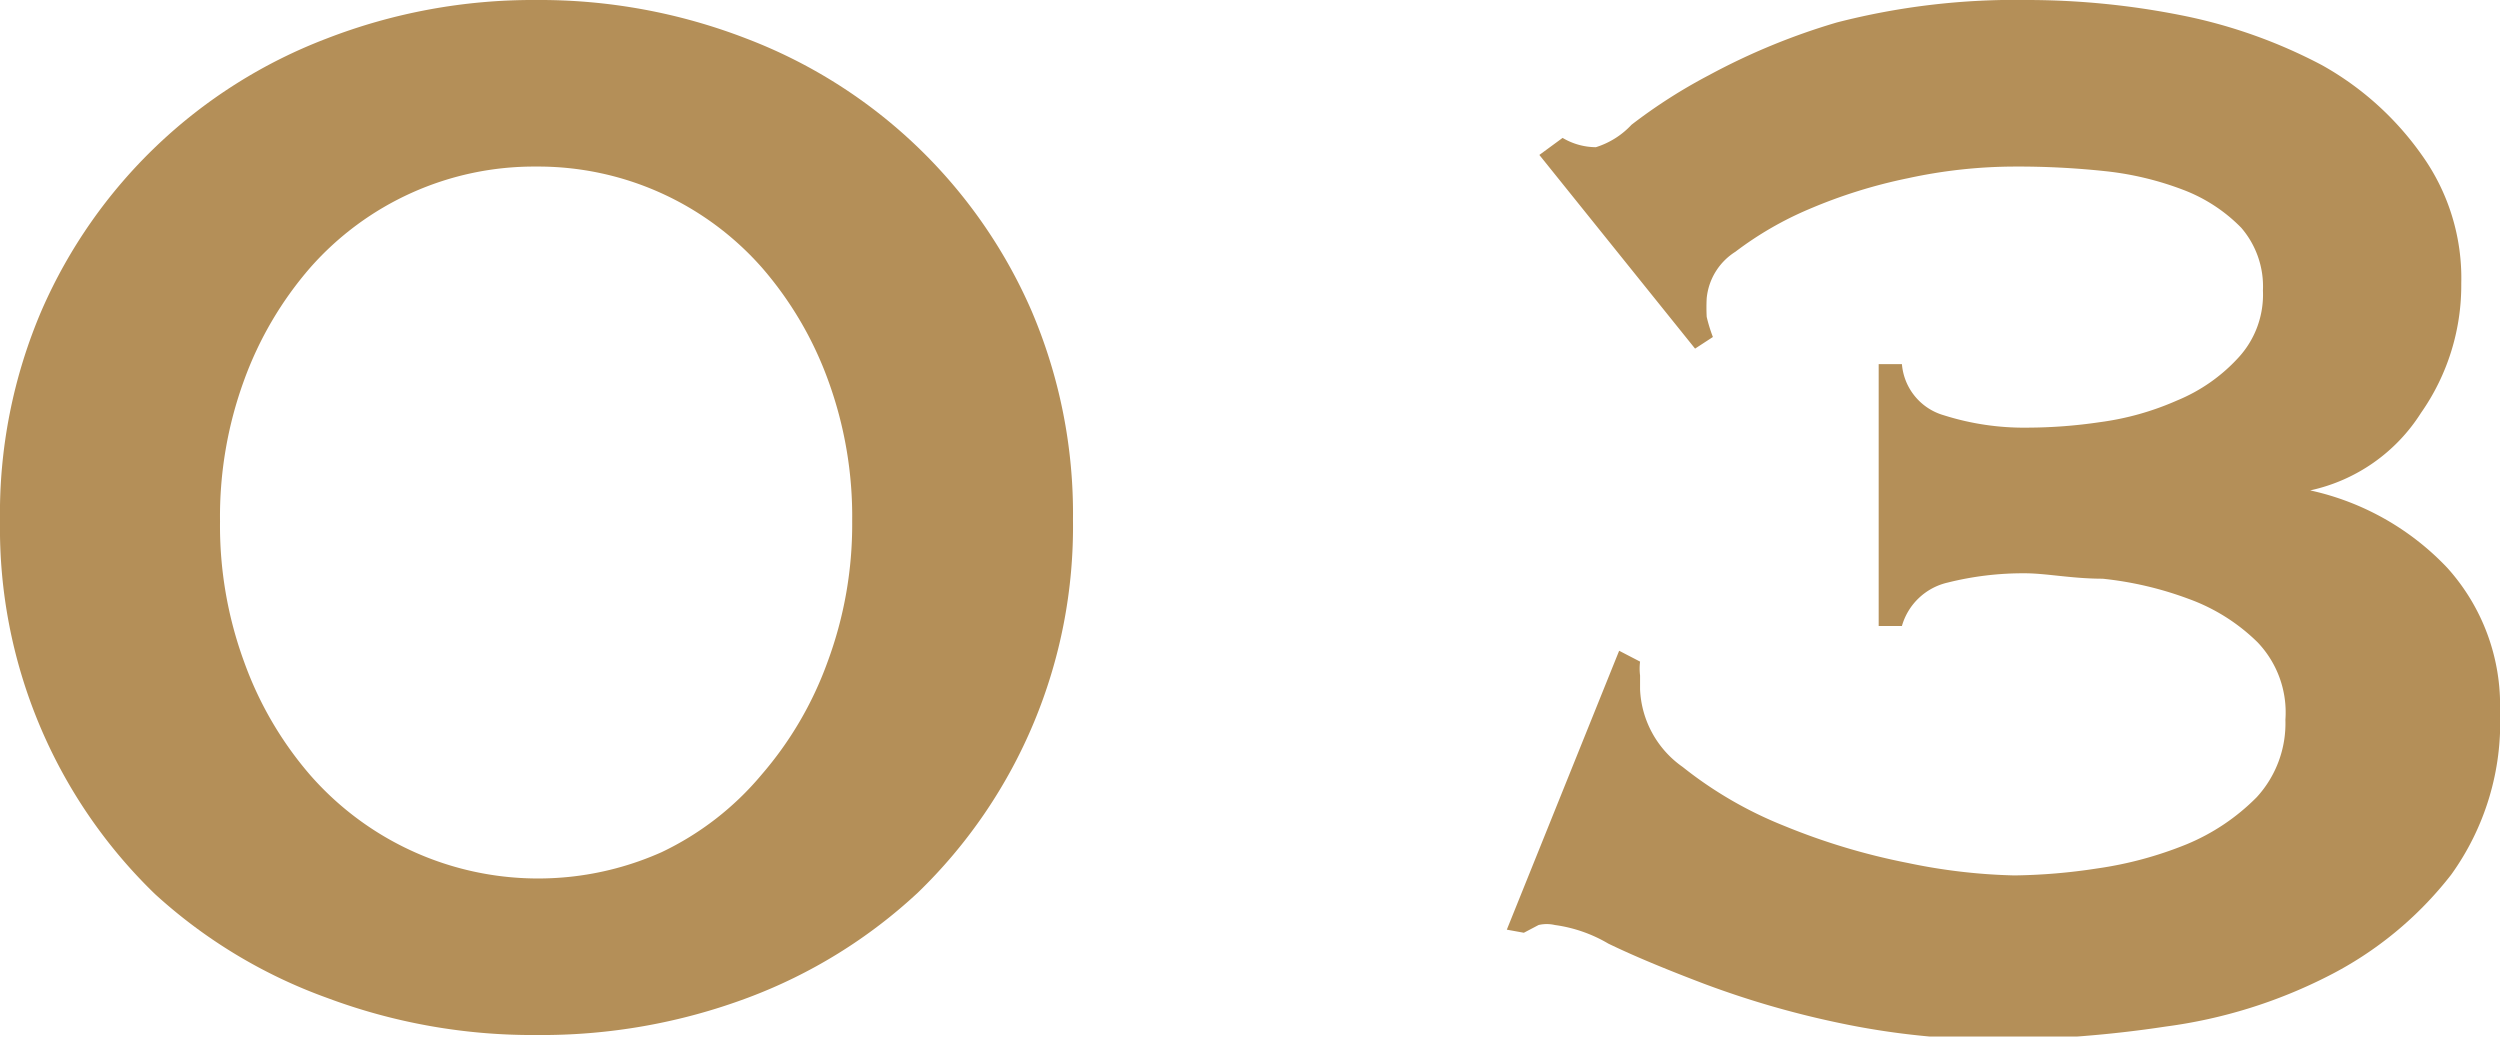 <svg xmlns="http://www.w3.org/2000/svg" viewBox="0 0 32.27 13.38"><defs><style>.cls-1{fill:#b48f58;}</style></defs><g id="レイヤー_2" data-name="レイヤー 2"><g id="design"><path class="cls-1" d="M6.92,0A7.39,7.39,0,0,1,9.64.5,6.56,6.56,0,0,1,13.31,4a6.66,6.66,0,0,1,.54,2.71,6.57,6.57,0,0,1-2,4.81,6.62,6.62,0,0,1-2.2,1.36,7.59,7.59,0,0,1-2.72.48,7.57,7.57,0,0,1-2.71-.48A6.62,6.62,0,0,1,2,11.54,6.57,6.57,0,0,1,0,6.73,6.66,6.66,0,0,1,.54,4,6.56,6.56,0,0,1,4.21.5,7.37,7.37,0,0,1,6.92,0Zm0,2.15A3.85,3.85,0,0,0,4,3.46a4.62,4.62,0,0,0-.85,1.45,5.12,5.12,0,0,0-.31,1.82,5.1,5.1,0,0,0,.31,1.81A4.62,4.62,0,0,0,4,10a3.91,3.91,0,0,0,4.54,1,3.82,3.82,0,0,0,1.29-1,4.62,4.62,0,0,0,.85-1.45A5.1,5.1,0,0,0,11,6.73a5.12,5.12,0,0,0-.31-1.82,4.62,4.62,0,0,0-.85-1.45A3.85,3.85,0,0,0,6.92,2.15Z"/><path class="cls-1" d="M19.87,2l.3-.22a.85.85,0,0,0,.43.12,1.06,1.06,0,0,0,.46-.29,6.86,6.86,0,0,1,1-.64A8.53,8.53,0,0,1,23.71.29,9.22,9.22,0,0,1,26.17,0a10.21,10.21,0,0,1,2,.2,6.64,6.64,0,0,1,1.8.64A3.9,3.9,0,0,1,31.26,2a2.73,2.73,0,0,1,.51,1.66,2.87,2.87,0,0,1-.52,1.67,2.26,2.26,0,0,1-1.43,1v0a3.45,3.45,0,0,1,1.77,1,2.65,2.65,0,0,1,.68,1.86,3.36,3.36,0,0,1-.63,2.1,4.7,4.7,0,0,1-1.59,1.31,6.47,6.47,0,0,1-2.09.65,15,15,0,0,1-2.14.17,10,10,0,0,1-2.1-.22,11.88,11.88,0,0,1-1.72-.5c-.5-.19-.91-.36-1.24-.52a1.85,1.85,0,0,0-.69-.24.46.46,0,0,0-.21,0l-.19.1L19.45,12l1.45-3.6.27.14a.74.74,0,0,0,0,.18v.18a1.29,1.29,0,0,0,.55,1,5.18,5.18,0,0,0,1.31.76,8.46,8.46,0,0,0,1.6.48A7.48,7.48,0,0,0,26,11.3a7.56,7.56,0,0,0,1.07-.09,4.88,4.88,0,0,0,1.15-.31,2.75,2.75,0,0,0,.91-.61,1.41,1.41,0,0,0,.37-1,1.31,1.31,0,0,0-.36-1,2.46,2.46,0,0,0-.89-.56,4.5,4.5,0,0,0-1.11-.26c-.39,0-.73-.07-1-.07a4,4,0,0,0-1,.12.8.8,0,0,0-.59.56h-.3V4.7h.3a.75.75,0,0,0,.54.66,3.42,3.42,0,0,0,1.09.16,6.46,6.46,0,0,0,.92-.07,3.64,3.64,0,0,0,1-.28,2.21,2.21,0,0,0,.79-.55,1.2,1.2,0,0,0,.32-.87,1.16,1.16,0,0,0-.28-.81,2.08,2.08,0,0,0-.75-.49,4,4,0,0,0-1-.24A10.6,10.6,0,0,0,26,2.15a6.53,6.53,0,0,0-1.37.15,6.62,6.62,0,0,0-1.28.4,4.41,4.41,0,0,0-.95.55.8.8,0,0,0-.37.6,2.32,2.32,0,0,0,0,.24,2,2,0,0,0,.08.26l-.23.15Z"/></g></g></svg>